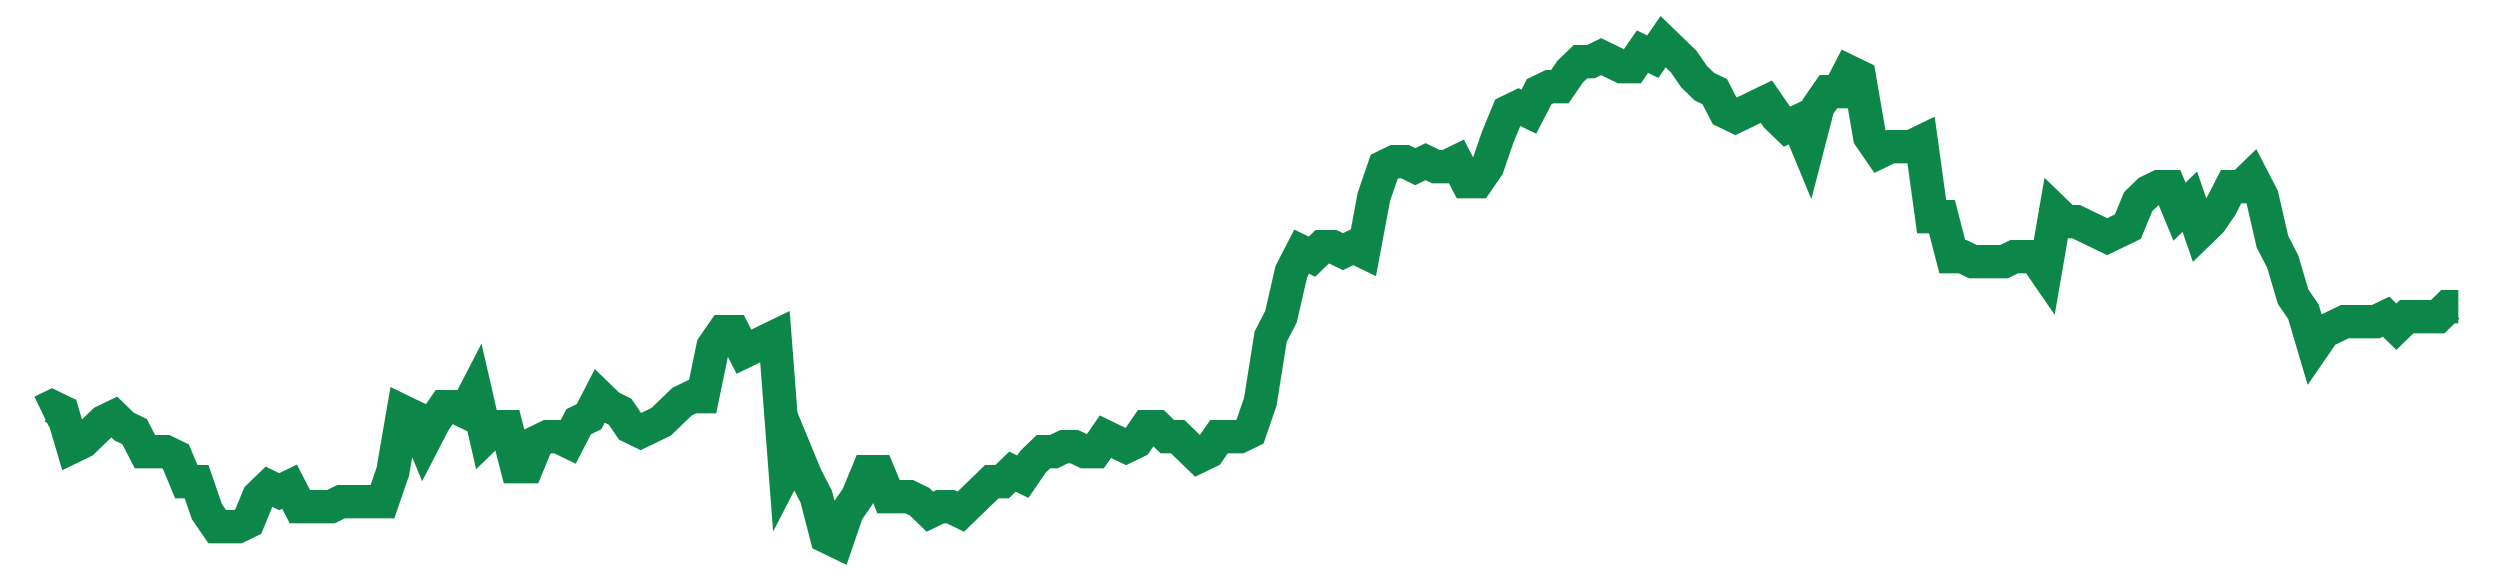 <svg width="300" height="70" viewBox="0 0 300 70" xmlns="http://www.w3.org/2000/svg">
    <path d="M 5,49.4 L 6.239,48.8 L 7.479,49.4 L 8.718,53.6 L 9.957,53 L 11.197,51.8 L 12.436,50.6 L 13.675,50 L 14.915,51.2 L 16.154,51.8 L 17.393,54.2 L 18.632,54.2 L 19.872,54.2 L 21.111,54.8 L 22.35,57.8 L 23.59,57.8 L 24.829,61.4 L 26.068,63.2 L 27.308,63.2 L 28.547,63.2 L 29.786,62.6 L 31.026,59.6 L 32.265,58.4 L 33.504,59 L 34.744,58.4 L 35.983,60.8 L 37.222,60.8 L 38.462,60.8 L 39.701,60.8 L 40.94,60.2 L 42.179,60.2 L 43.419,60.2 L 44.658,60.2 L 45.897,60.2 L 47.137,56.6 L 48.376,49.4 L 49.615,50 L 50.855,53 L 52.094,50.6 L 53.333,48.8 L 54.573,48.8 L 55.812,49.4 L 57.051,47 L 58.291,52.4 L 59.53,51.2 L 60.769,51.2 L 62.009,56 L 63.248,56 L 64.487,53 L 65.726,52.4 L 66.966,52.4 L 68.205,53 L 69.444,50.6 L 70.684,50 L 71.923,47.6 L 73.162,48.8 L 74.402,49.4 L 75.641,51.2 L 76.88,51.8 L 78.12,51.2 L 79.359,50.6 L 80.598,49.4 L 81.838,48.2 L 83.077,47.6 L 84.316,47.6 L 85.556,41.6 L 86.795,39.8 L 88.034,39.8 L 89.274,42.2 L 90.513,41.6 L 91.752,41 L 92.991,40.4 L 94.231,56.6 L 95.47,54.2 L 96.709,57.2 L 97.949,59.6 L 99.188,64.4 L 100.427,65 L 101.667,61.4 L 102.906,59.6 L 104.145,56.6 L 105.385,56.6 L 106.624,59.6 L 107.863,59.6 L 109.103,59.6 L 110.342,60.2 L 111.581,61.4 L 112.821,60.8 L 114.06,60.8 L 115.299,61.4 L 116.538,60.2 L 117.778,59 L 119.017,57.8 L 120.256,57.8 L 121.496,56.6 L 122.735,57.2 L 123.974,55.4 L 125.214,54.2 L 126.453,54.2 L 127.692,53.6 L 128.932,53.6 L 130.171,54.2 L 131.41,54.2 L 132.65,52.4 L 133.889,53 L 135.128,53.6 L 136.368,53 L 137.607,51.2 L 138.846,51.2 L 140.085,52.4 L 141.325,52.4 L 142.564,53.6 L 143.803,54.8 L 145.043,54.2 L 146.282,52.4 L 147.521,52.4 L 148.761,52.4 L 150,51.8 L 151.239,48.2 L 152.479,40.4 L 153.718,38 L 154.957,32.6 L 156.197,30.2 L 157.436,30.8 L 158.675,29.6 L 159.915,29.6 L 161.154,30.2 L 162.393,29.6 L 163.632,30.2 L 164.872,23.6 L 166.111,20 L 167.35,19.4 L 168.59,19.4 L 169.829,20 L 171.068,19.4 L 172.308,20 L 173.547,20 L 174.786,19.4 L 176.026,21.8 L 177.265,21.8 L 178.504,20 L 179.744,16.4 L 180.983,13.4 L 182.222,12.8 L 183.462,13.4 L 184.701,11 L 185.94,10.4 L 187.179,10.4 L 188.419,8.6 L 189.658,7.4 L 190.897,7.4 L 192.137,6.8 L 193.376,7.4 L 194.615,8 L 195.855,8 L 197.094,6.2 L 198.333,6.8 L 199.573,5 L 200.812,6.2 L 202.051,7.4 L 203.291,9.2 L 204.53,10.4 L 205.769,11 L 207.009,13.4 L 208.248,14 L 209.487,13.4 L 210.726,12.8 L 211.966,12.2 L 213.205,14 L 214.444,15.2 L 215.684,14.6 L 216.923,17.6 L 218.162,12.8 L 219.402,11 L 220.641,11 L 221.88,8.6 L 223.12,9.2 L 224.359,16.4 L 225.598,18.2 L 226.838,17.6 L 228.077,17.6 L 229.316,17.6 L 230.556,17 L 231.795,26 L 233.034,26 L 234.274,30.8 L 235.513,30.8 L 236.752,31.4 L 237.991,31.4 L 239.231,31.4 L 240.47,31.4 L 241.709,30.8 L 242.949,30.8 L 244.188,30.8 L 245.427,32.6 L 246.667,25.4 L 247.906,26.6 L 249.145,26.6 L 250.385,27.2 L 251.624,27.8 L 252.863,28.4 L 254.103,27.8 L 255.342,27.2 L 256.581,24.2 L 257.821,23 L 259.06,22.4 L 260.299,22.4 L 261.538,25.4 L 262.778,24.2 L 264.017,27.8 L 265.256,26.6 L 266.496,24.8 L 267.735,22.4 L 268.974,22.4 L 270.214,21.2 L 271.453,23.6 L 272.692,29 L 273.932,31.4 L 275.171,35.6 L 276.41,37.4 L 277.65,41.6 L 278.889,39.8 L 280.128,39.2 L 281.368,38.6 L 282.607,38.6 L 283.846,38.6 L 285.085,38.6 L 286.325,38 L 287.564,39.2 L 288.803,38 L 290.043,38 L 291.282,38 L 292.521,38 L 293.761,36.8 L 295,36.8" fill="none" stroke="#0D8749" stroke-width="4"/>
</svg>
